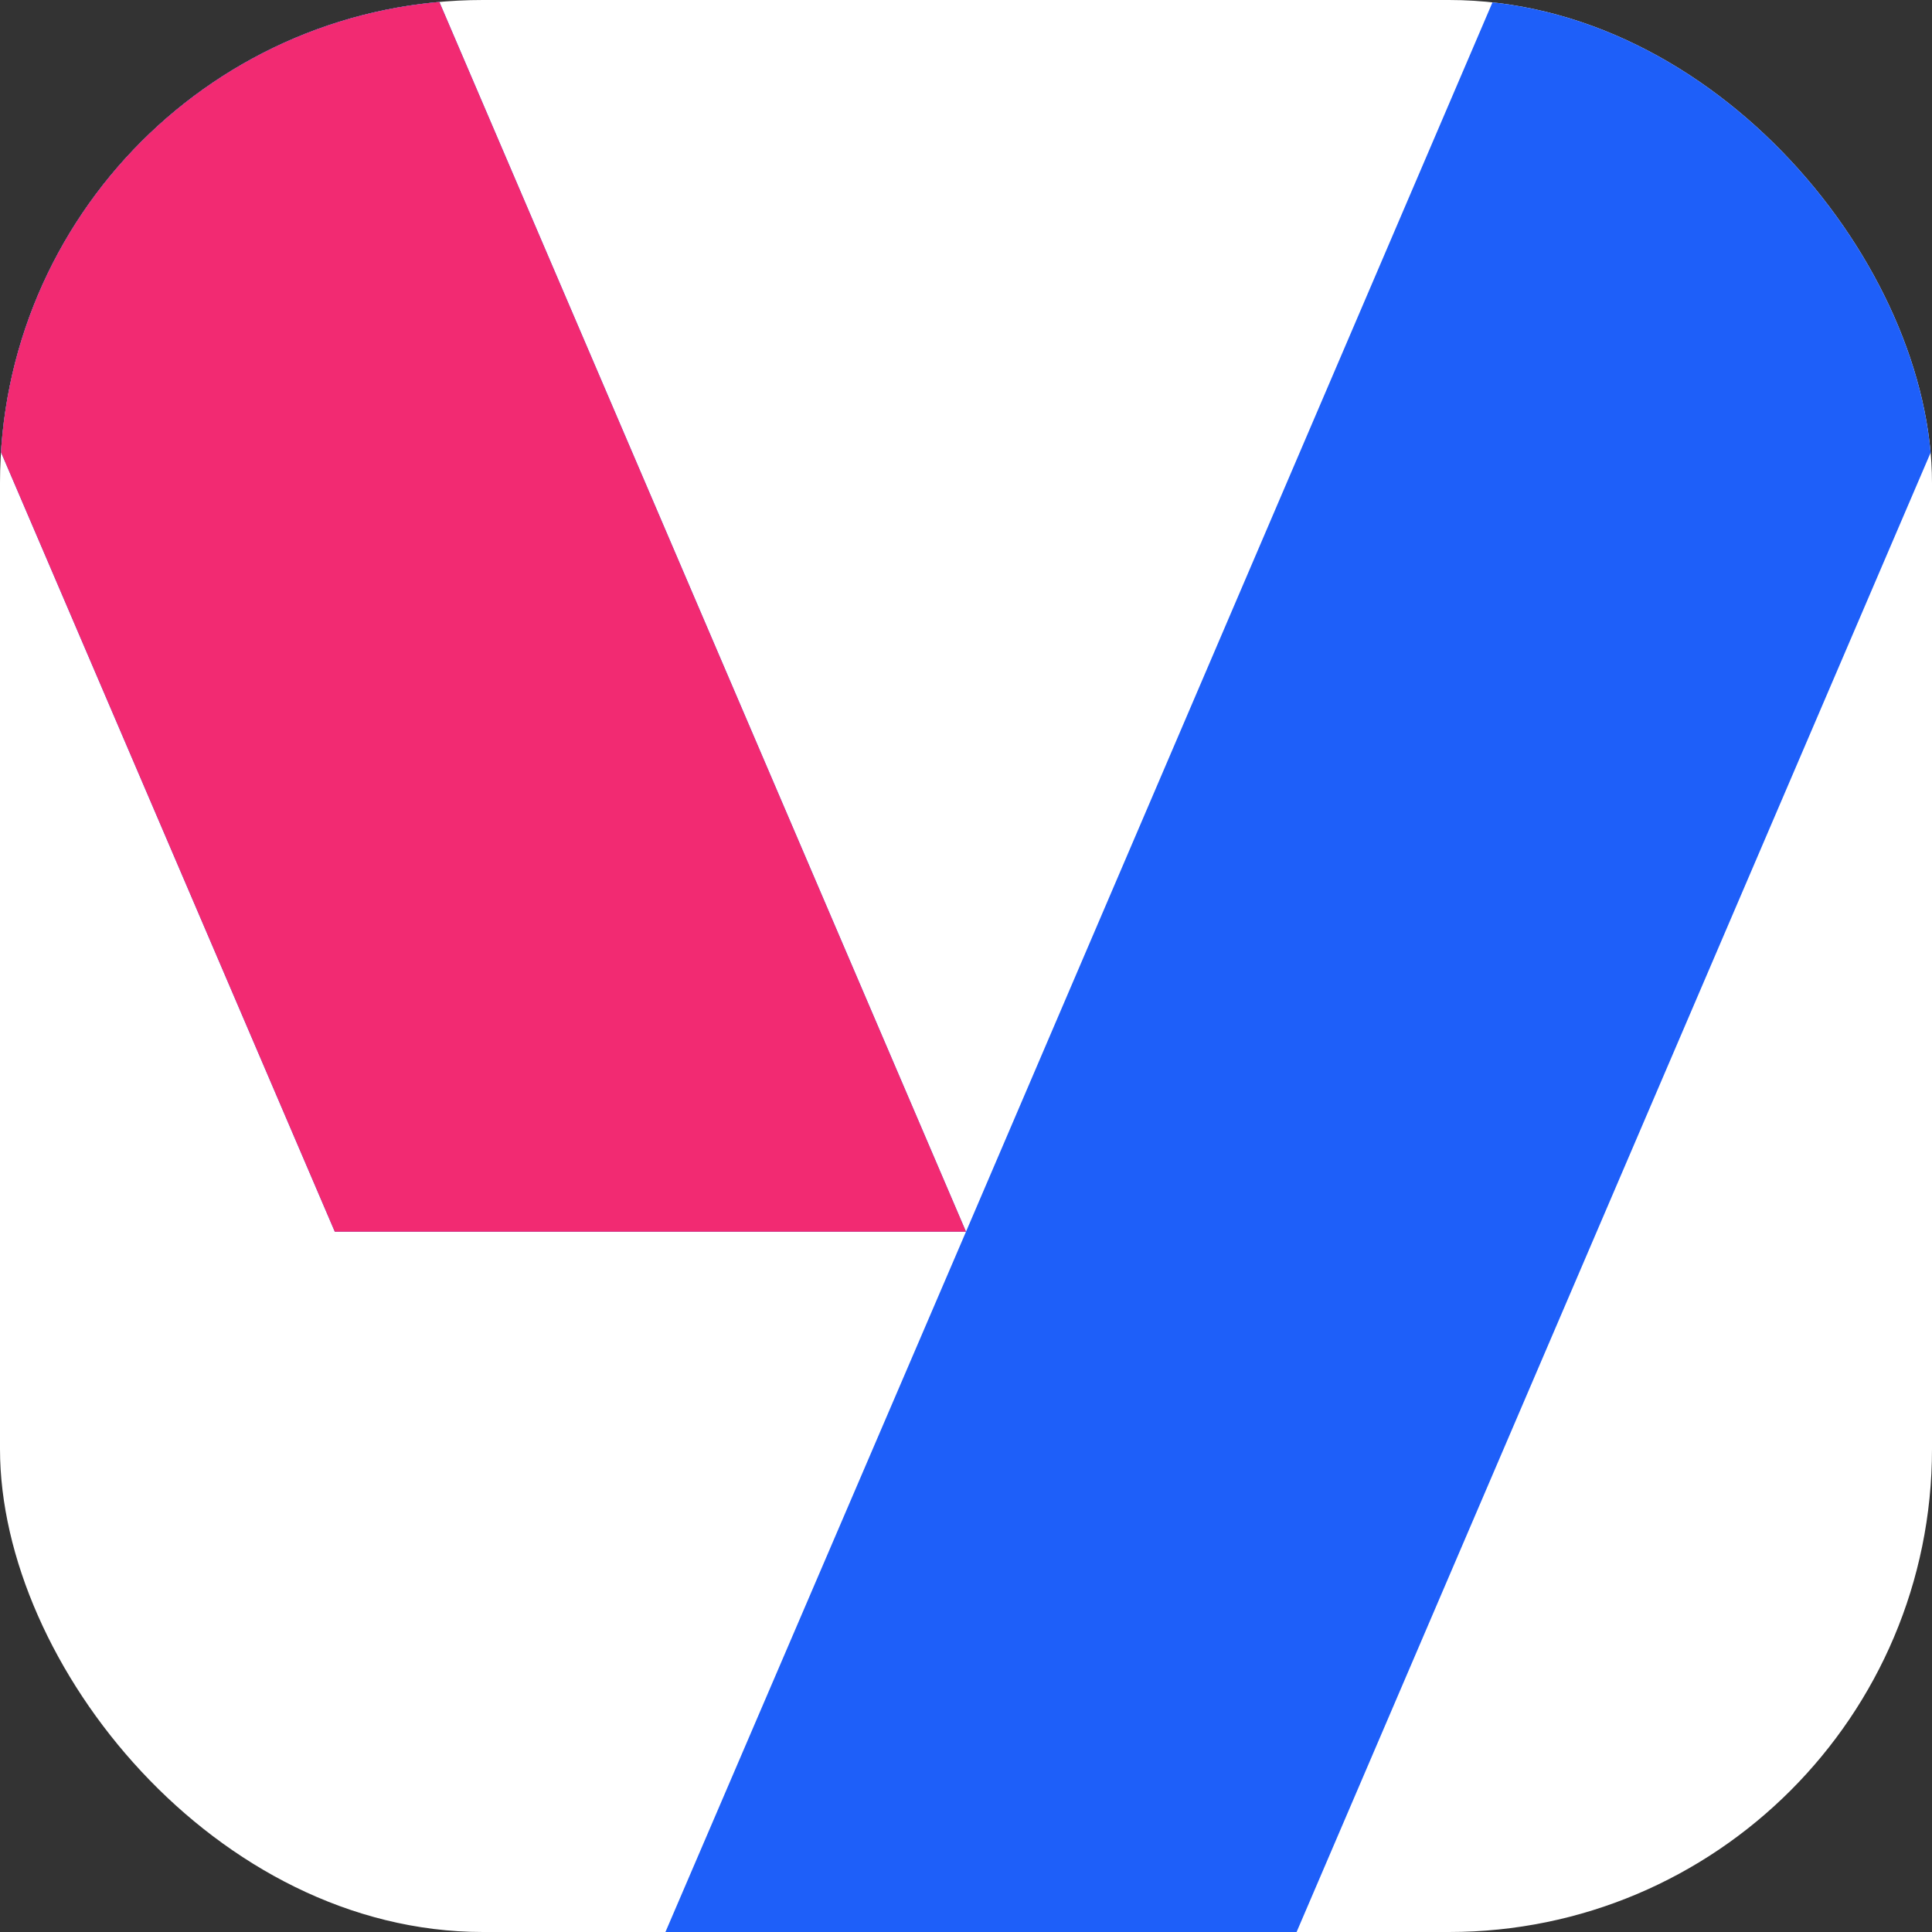 <svg viewBox="0 0 60 60" fill="none" xmlns="http://www.w3.org/2000/svg">
<rect x="0" y="0" width="60" height="60" fill="#333333" stroke="none"/>
<g clip-path="url(#clip0_11_48)">
<rect width="60" height="60" rx="15" fill="white"/>
<path d="M20.666 60H40.267L68.27 -5.339H48.668L30 38.252L20.666 60ZM-8.27 -5.339H11.332L30 38.252H10.398L-8.27 -5.339Z" fill="#1E5FF9"/>
<path d="M-8.27 -5.339H11.332L30 38.252H10.398L-8.27 -5.339Z" fill="#F22A72"/>
</g>
<defs>
<clipPath id="clip0_11_48">
<rect width="60" height="60" rx="15" fill="white"/>
</clipPath>
</defs>
</svg>
